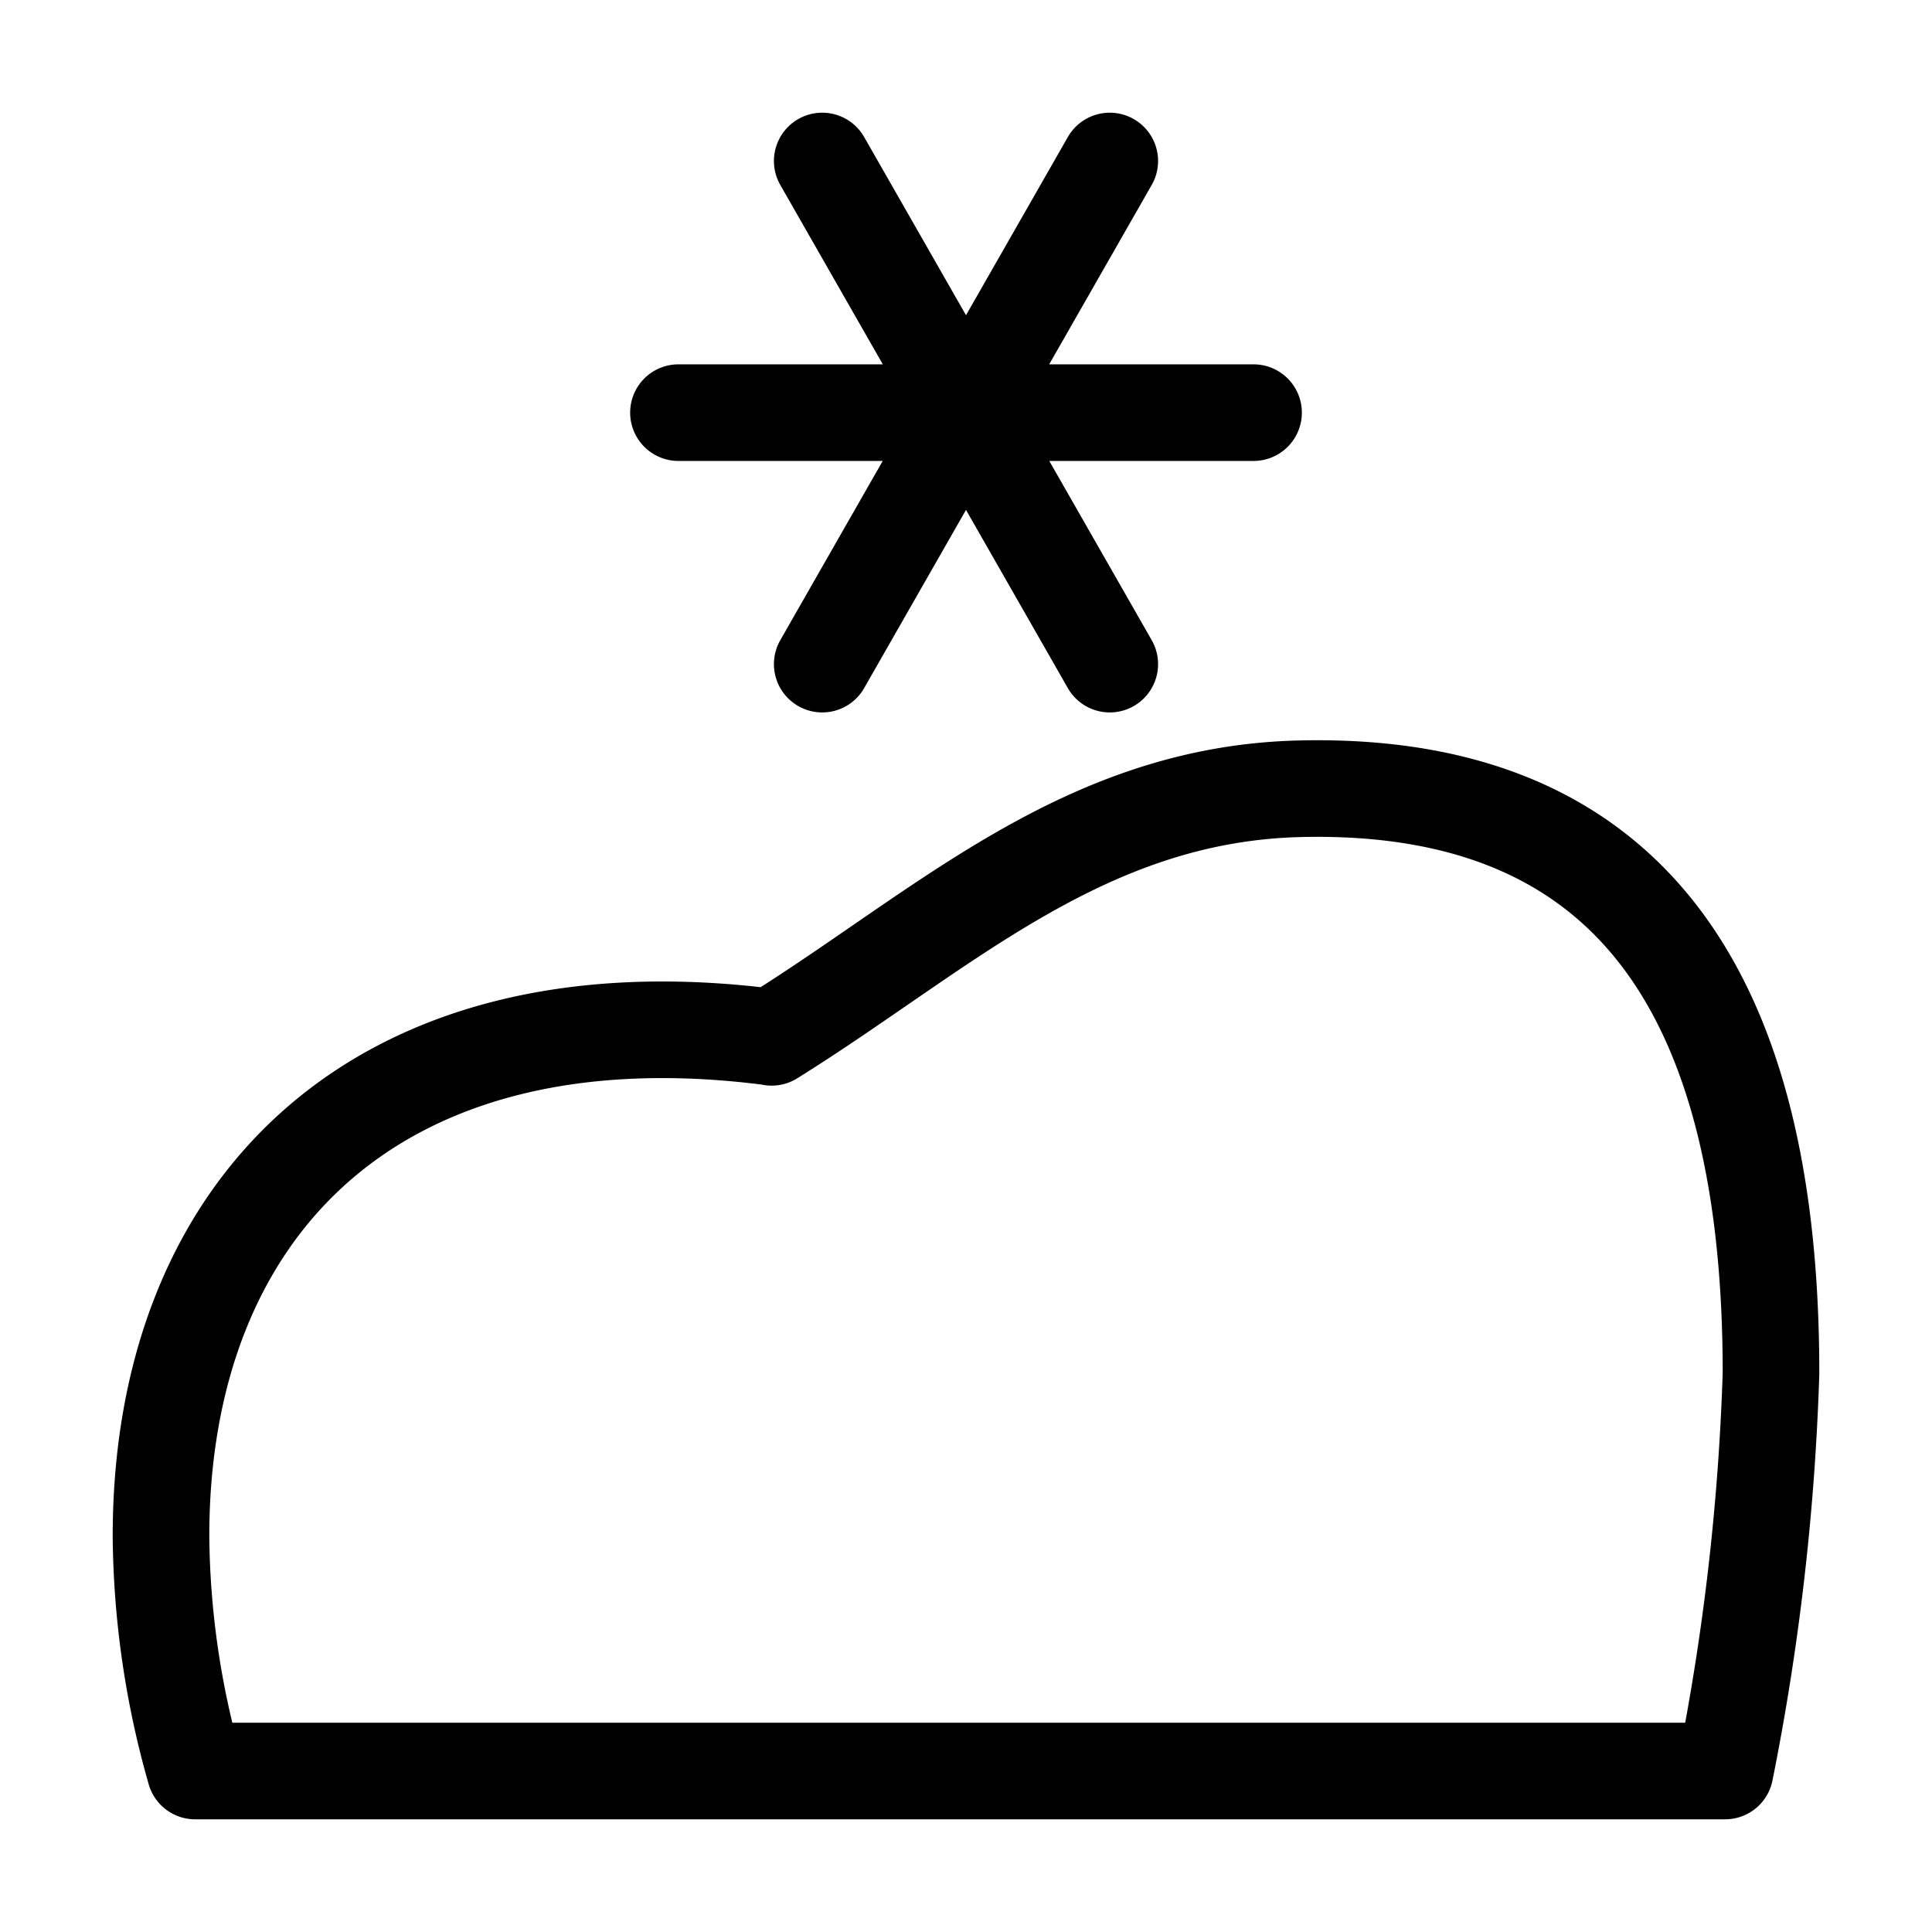 <svg xmlns="http://www.w3.org/2000/svg" width="16" height="16" viewBox="0 0 12 12"><path style="fill:none;stroke:#000;stroke-width:.6;stroke-linecap:round;stroke-linejoin:round;stroke-miterlimit:4;stroke-dasharray:none" d="M4.214 2.563h3.572M5.107 1l1.786 3.125m0-3.125L5.107 4.125m-.314 2.318c1.06-.66 1.938-1.514 3.286-1.544C10.229 4.85 11 6.316 11 8.529A14.97 14.97 0 0 1 10.715 11H1.212A5.449 5.449 0 0 1 1 9.542c0-2.075 1.372-3.415 3.793-3.1Z"/></svg>